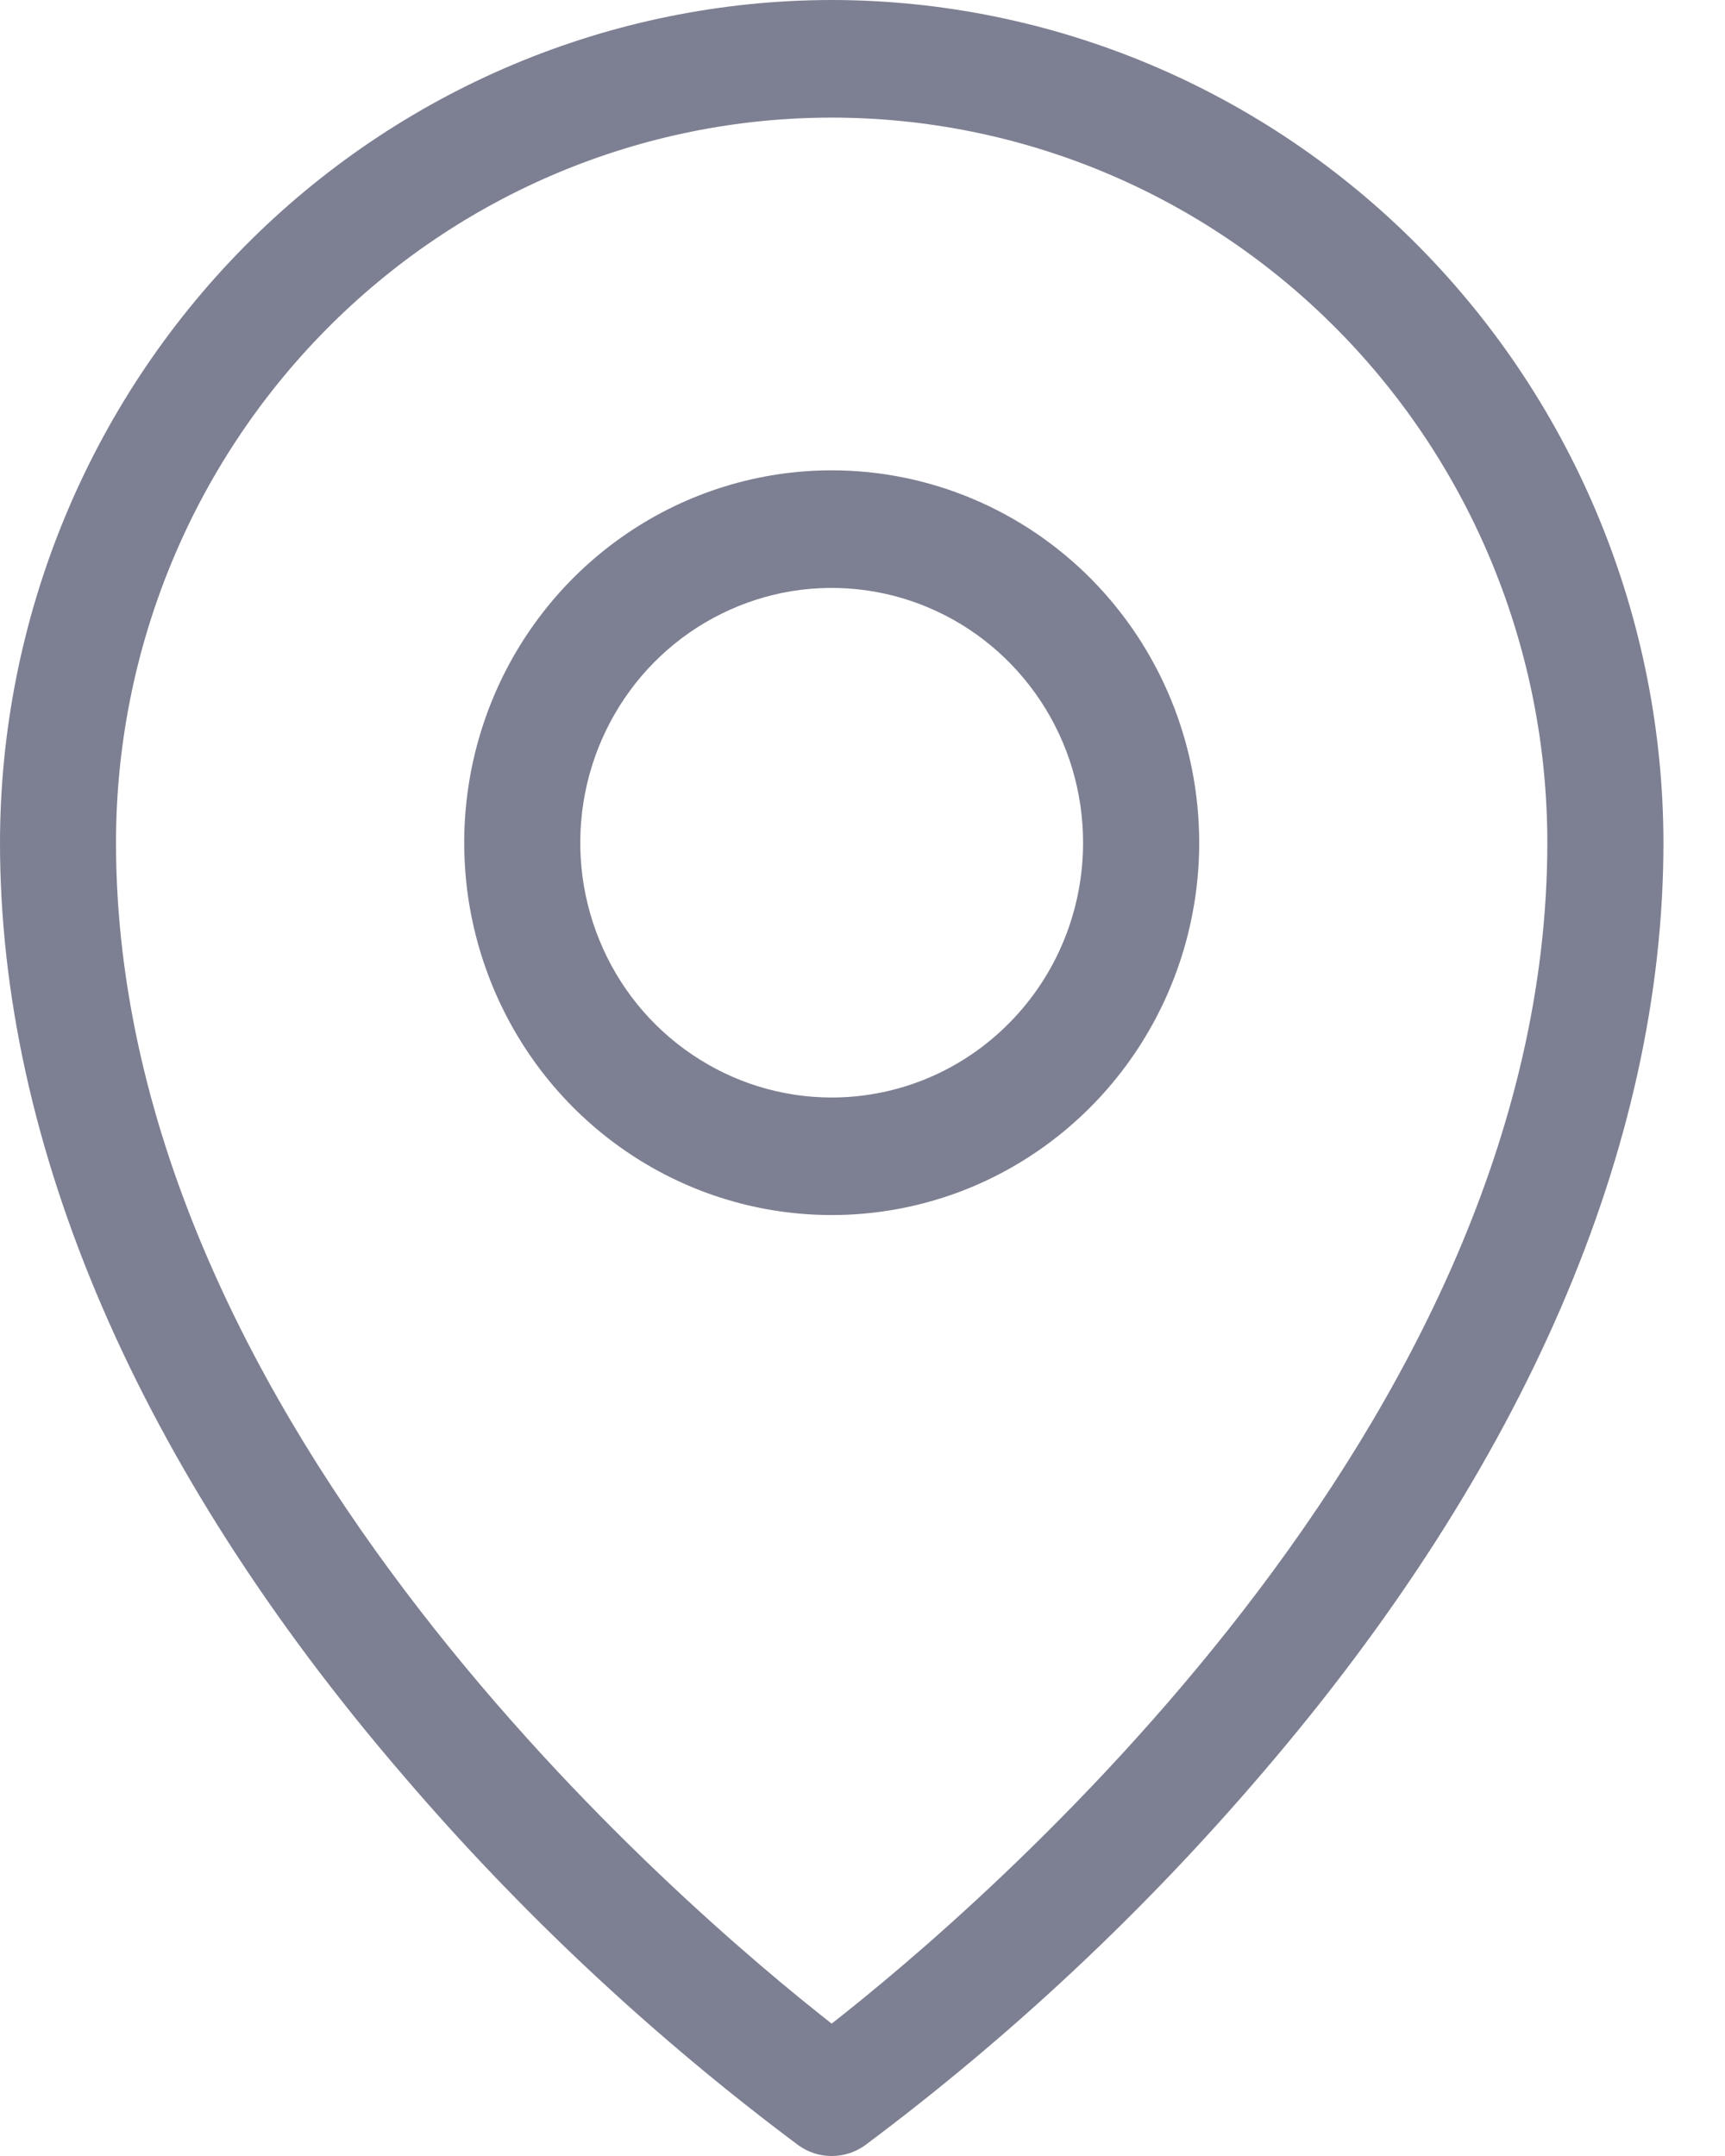 <svg width="16" height="20" viewBox="0 0 16 20" fill="none" xmlns="http://www.w3.org/2000/svg">
<path d="M7.714 4.363C7.04 4.363 6.381 4.566 5.821 4.945C5.26 5.325 4.823 5.864 4.565 6.495C4.307 7.127 4.24 7.821 4.371 8.491C4.503 9.161 4.827 9.777 5.304 10.26C5.781 10.743 6.388 11.072 7.049 11.205C7.71 11.338 8.396 11.27 9.019 11.009C9.642 10.747 10.174 10.304 10.549 9.736C10.923 9.168 11.123 8.501 11.123 7.817C11.123 6.901 10.764 6.023 10.125 5.375C9.485 4.727 8.618 4.363 7.714 4.363ZM7.714 10.181C7.253 10.181 6.802 10.042 6.419 9.782C6.035 9.523 5.736 9.154 5.56 8.722C5.383 8.29 5.337 7.815 5.427 7.356C5.517 6.898 5.739 6.477 6.065 6.146C6.391 5.816 6.807 5.591 7.259 5.499C7.712 5.408 8.181 5.455 8.607 5.634C9.033 5.813 9.397 6.116 9.653 6.504C9.91 6.893 10.046 7.35 10.046 7.817C10.046 8.444 9.801 9.045 9.363 9.488C8.926 9.932 8.333 10.181 7.714 10.181ZM7.714 0C5.669 0.002 3.708 0.827 2.262 2.292C0.816 3.758 0.002 5.745 0 7.817C0 10.627 1.286 13.611 3.72 16.447C4.818 17.734 6.055 18.892 7.406 19.901C7.496 19.966 7.604 20 7.714 20C7.825 20 7.932 19.966 8.023 19.901C9.374 18.892 10.61 17.734 11.709 16.447C14.142 13.611 15.429 10.63 15.429 7.817C15.426 5.745 14.613 3.758 13.166 2.292C11.72 0.827 9.76 0.002 7.714 0ZM7.714 18.772C6.369 17.719 1.076 13.237 1.076 7.817C1.076 6.033 1.776 4.322 3.021 3.061C4.265 1.799 5.954 1.091 7.714 1.091C9.475 1.091 11.163 1.799 12.408 3.061C13.653 4.322 14.352 6.033 14.352 7.817C14.352 13.237 9.06 17.719 7.714 18.772Z" fill="#7D7F92"/>
</svg>
